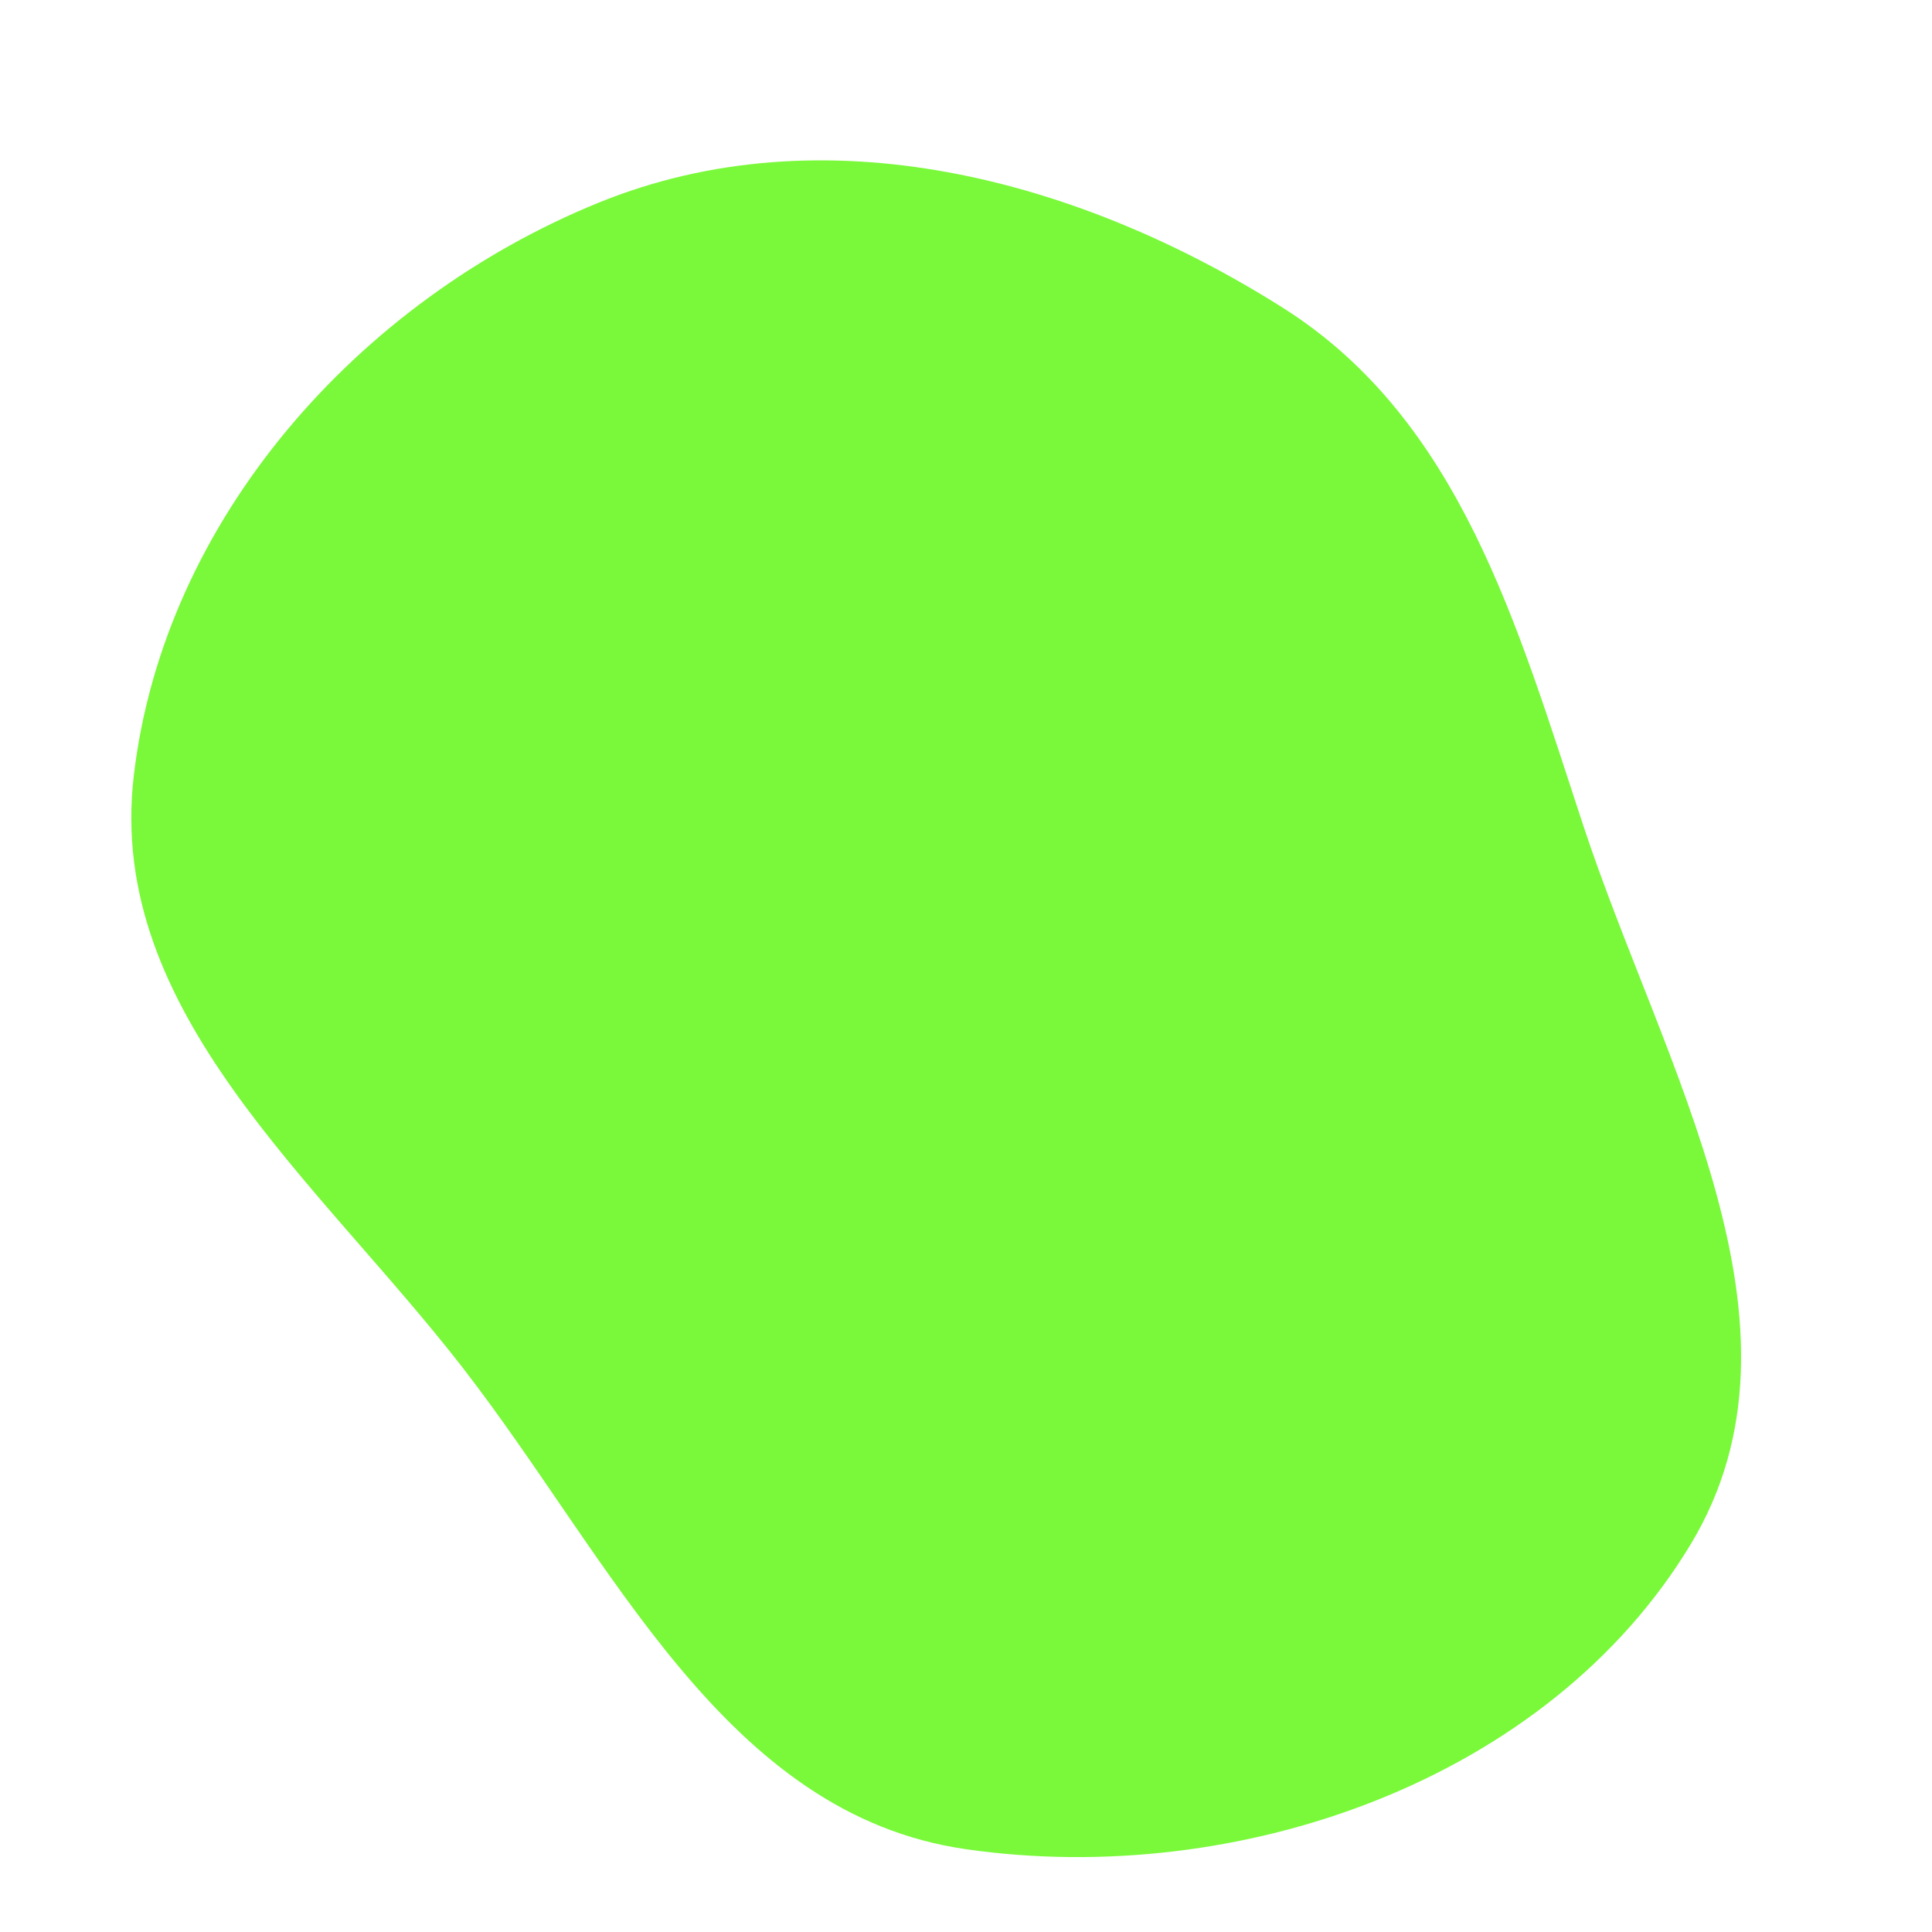 <svg width="256" height="256" viewBox="0 0 256 256" xmlns="http://www.w3.org/2000/svg">
    <path stroke="none" stroke-width="0" fill="#79f939" d="M128,245.03C164.175,250.23,205.181,235.894,224.044,204.593C241.48,175.661,220.36,141.413,209.776,109.335C201.067,82.942,193.491,55.64,169.997,40.791C142.794,23.598,109.099,14.724,79.297,26.866C47.538,39.805,21.697,68.768,17.723,102.83C14.079,134.064,42.019,156.351,61.289,181.2C81.132,206.787,95.95,240.424,128,245.03"/>
</svg>